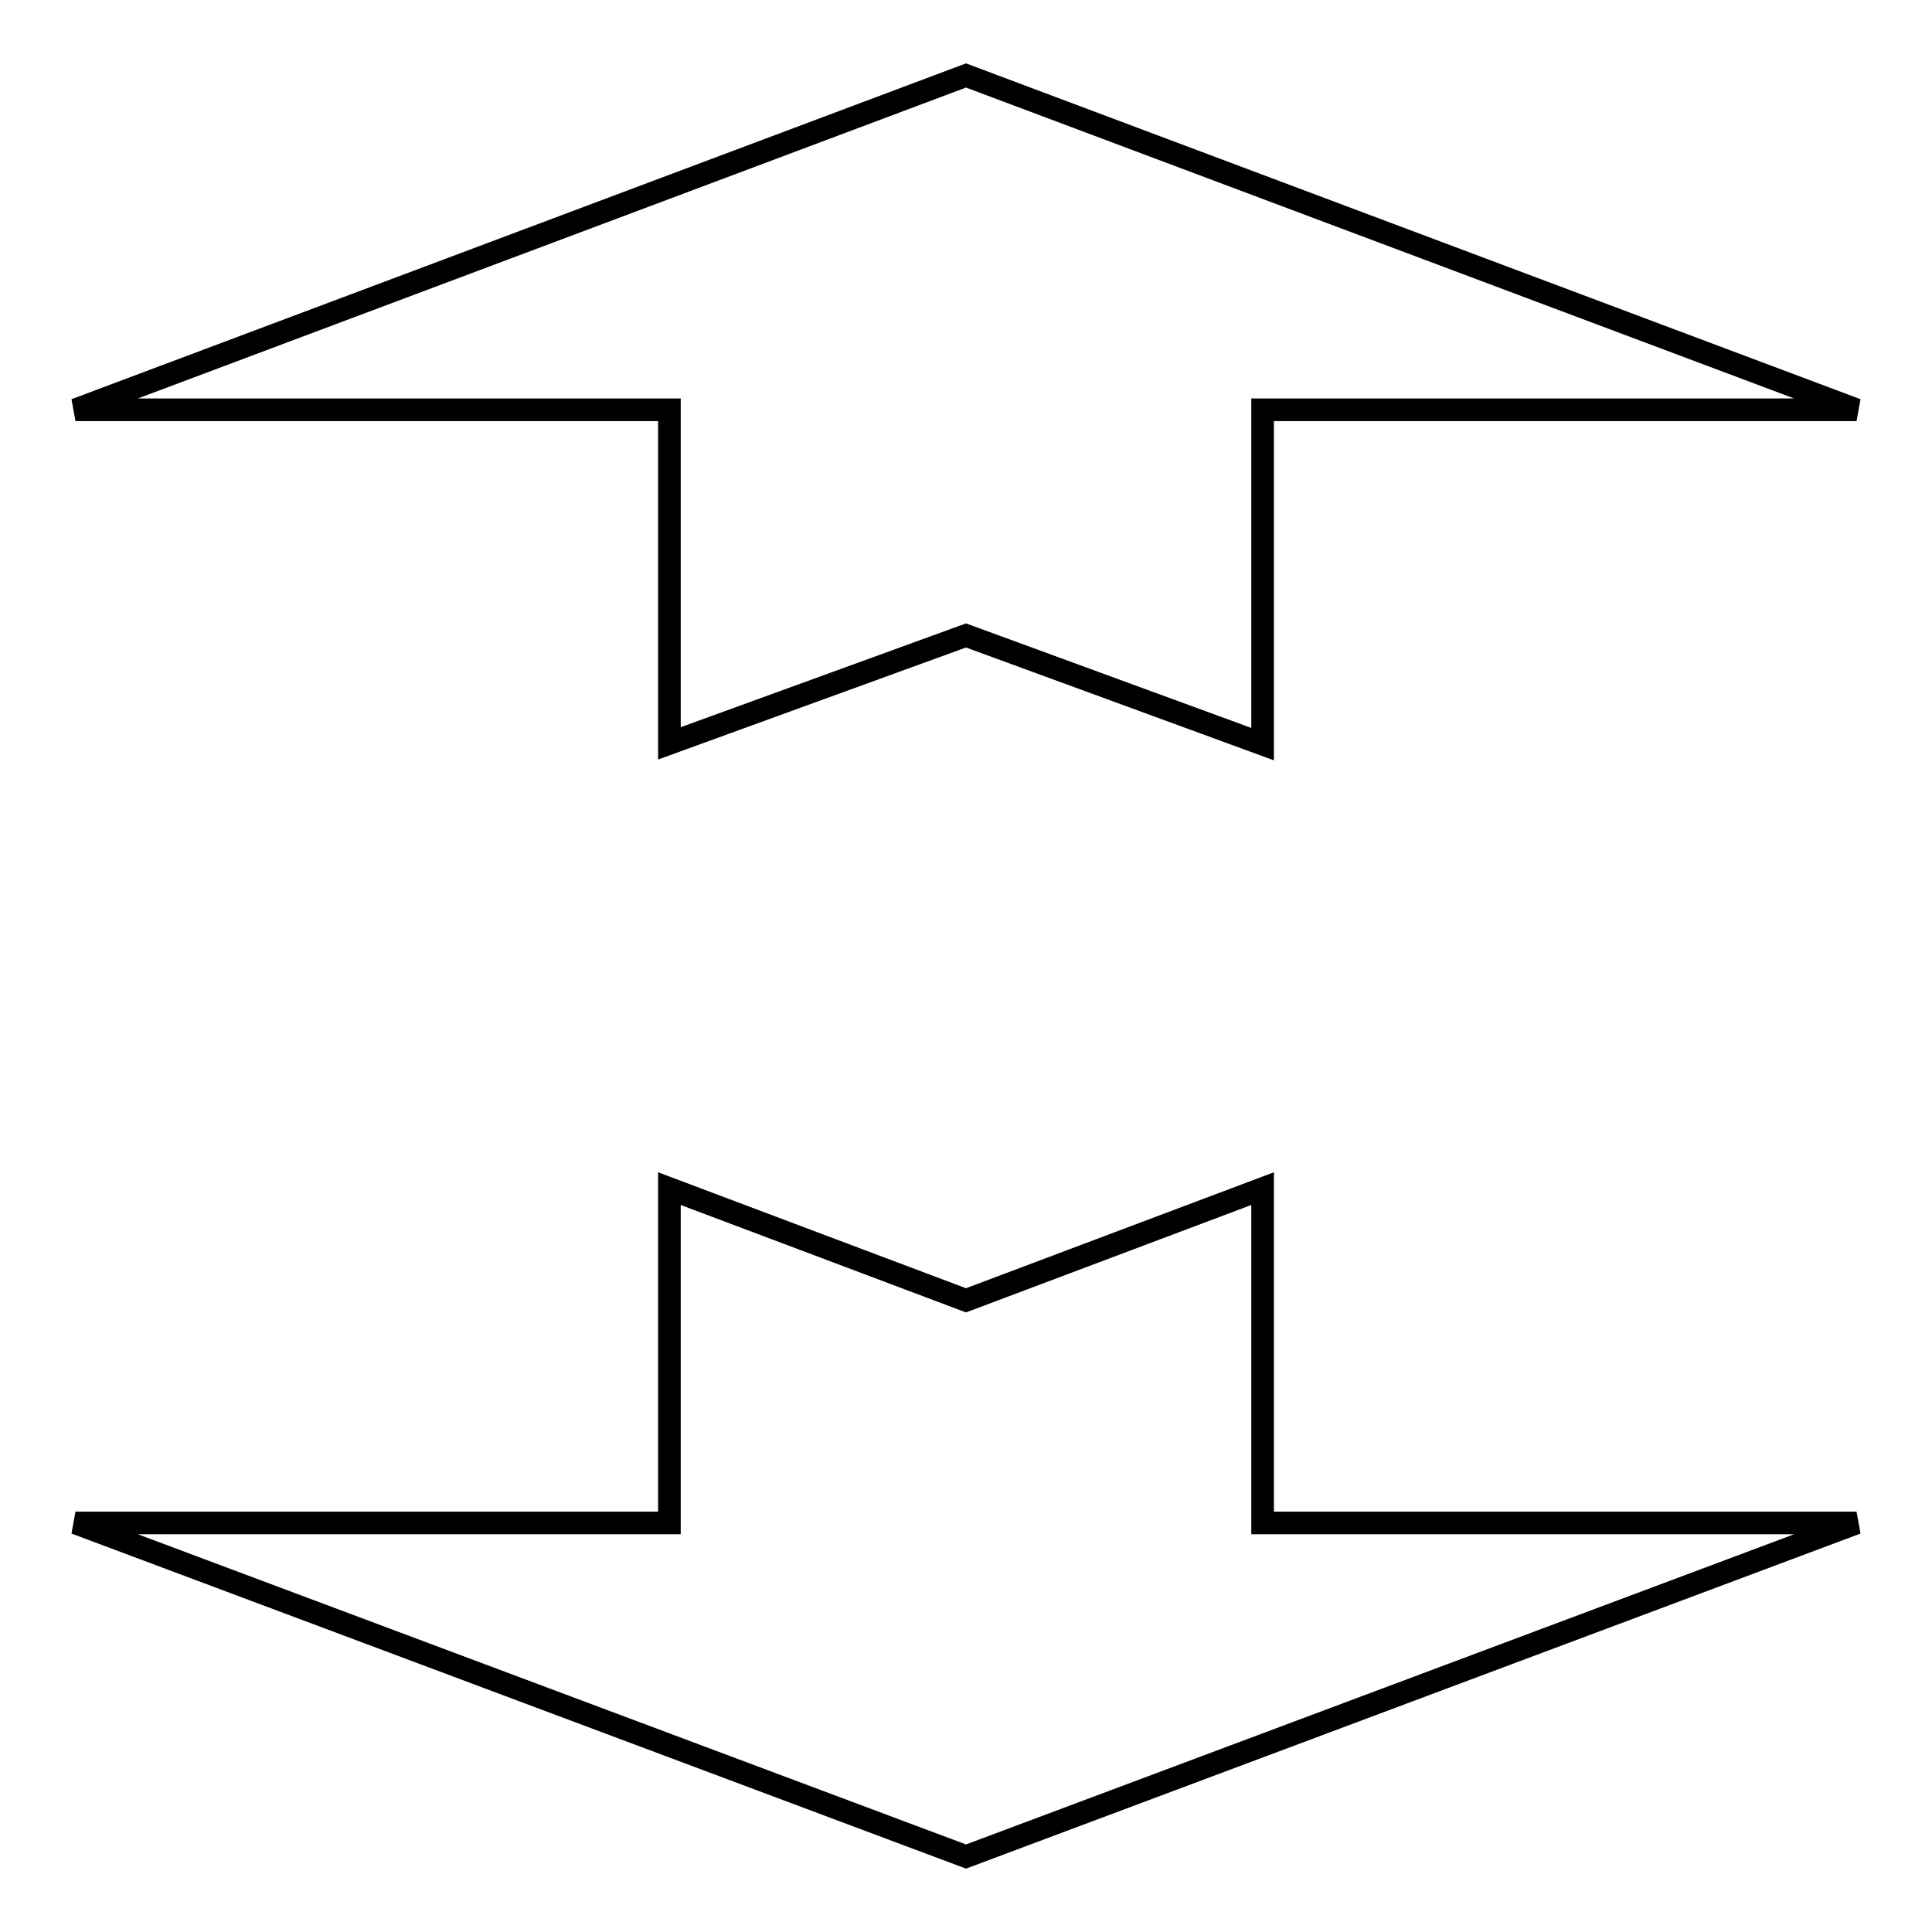 <?xml version="1.0" encoding="utf-8"?>
<!-- Svg Vector Icons : http://www.onlinewebfonts.com/icon -->
<!DOCTYPE svg PUBLIC "-//W3C//DTD SVG 1.1//EN" "http://www.w3.org/Graphics/SVG/1.1/DTD/svg11.dtd">
<svg version="1.1" xmlns="http://www.w3.org/2000/svg" xmlns:xlink="http://www.w3.org/1999/xlink" x="0px" y="0px" viewBox="0 0 256 256" enable-background="new 0 0 256 256" xml:space="preserve">
<g><g><path stroke-width="3" fill-opacity="0" stroke="#000000"  d="M128,172.3l39.3-14.8v44.3H246L128,246L10,201.8h78.7v-44.3L128,172.3z"/><path stroke-width="3" fill-opacity="0" stroke="#000000"  d="M128,84.2L88.7,98.5V54.3H10L128,10l118,44.3h-78.7v44.3L128,84.2z"/></g></g>
</svg>